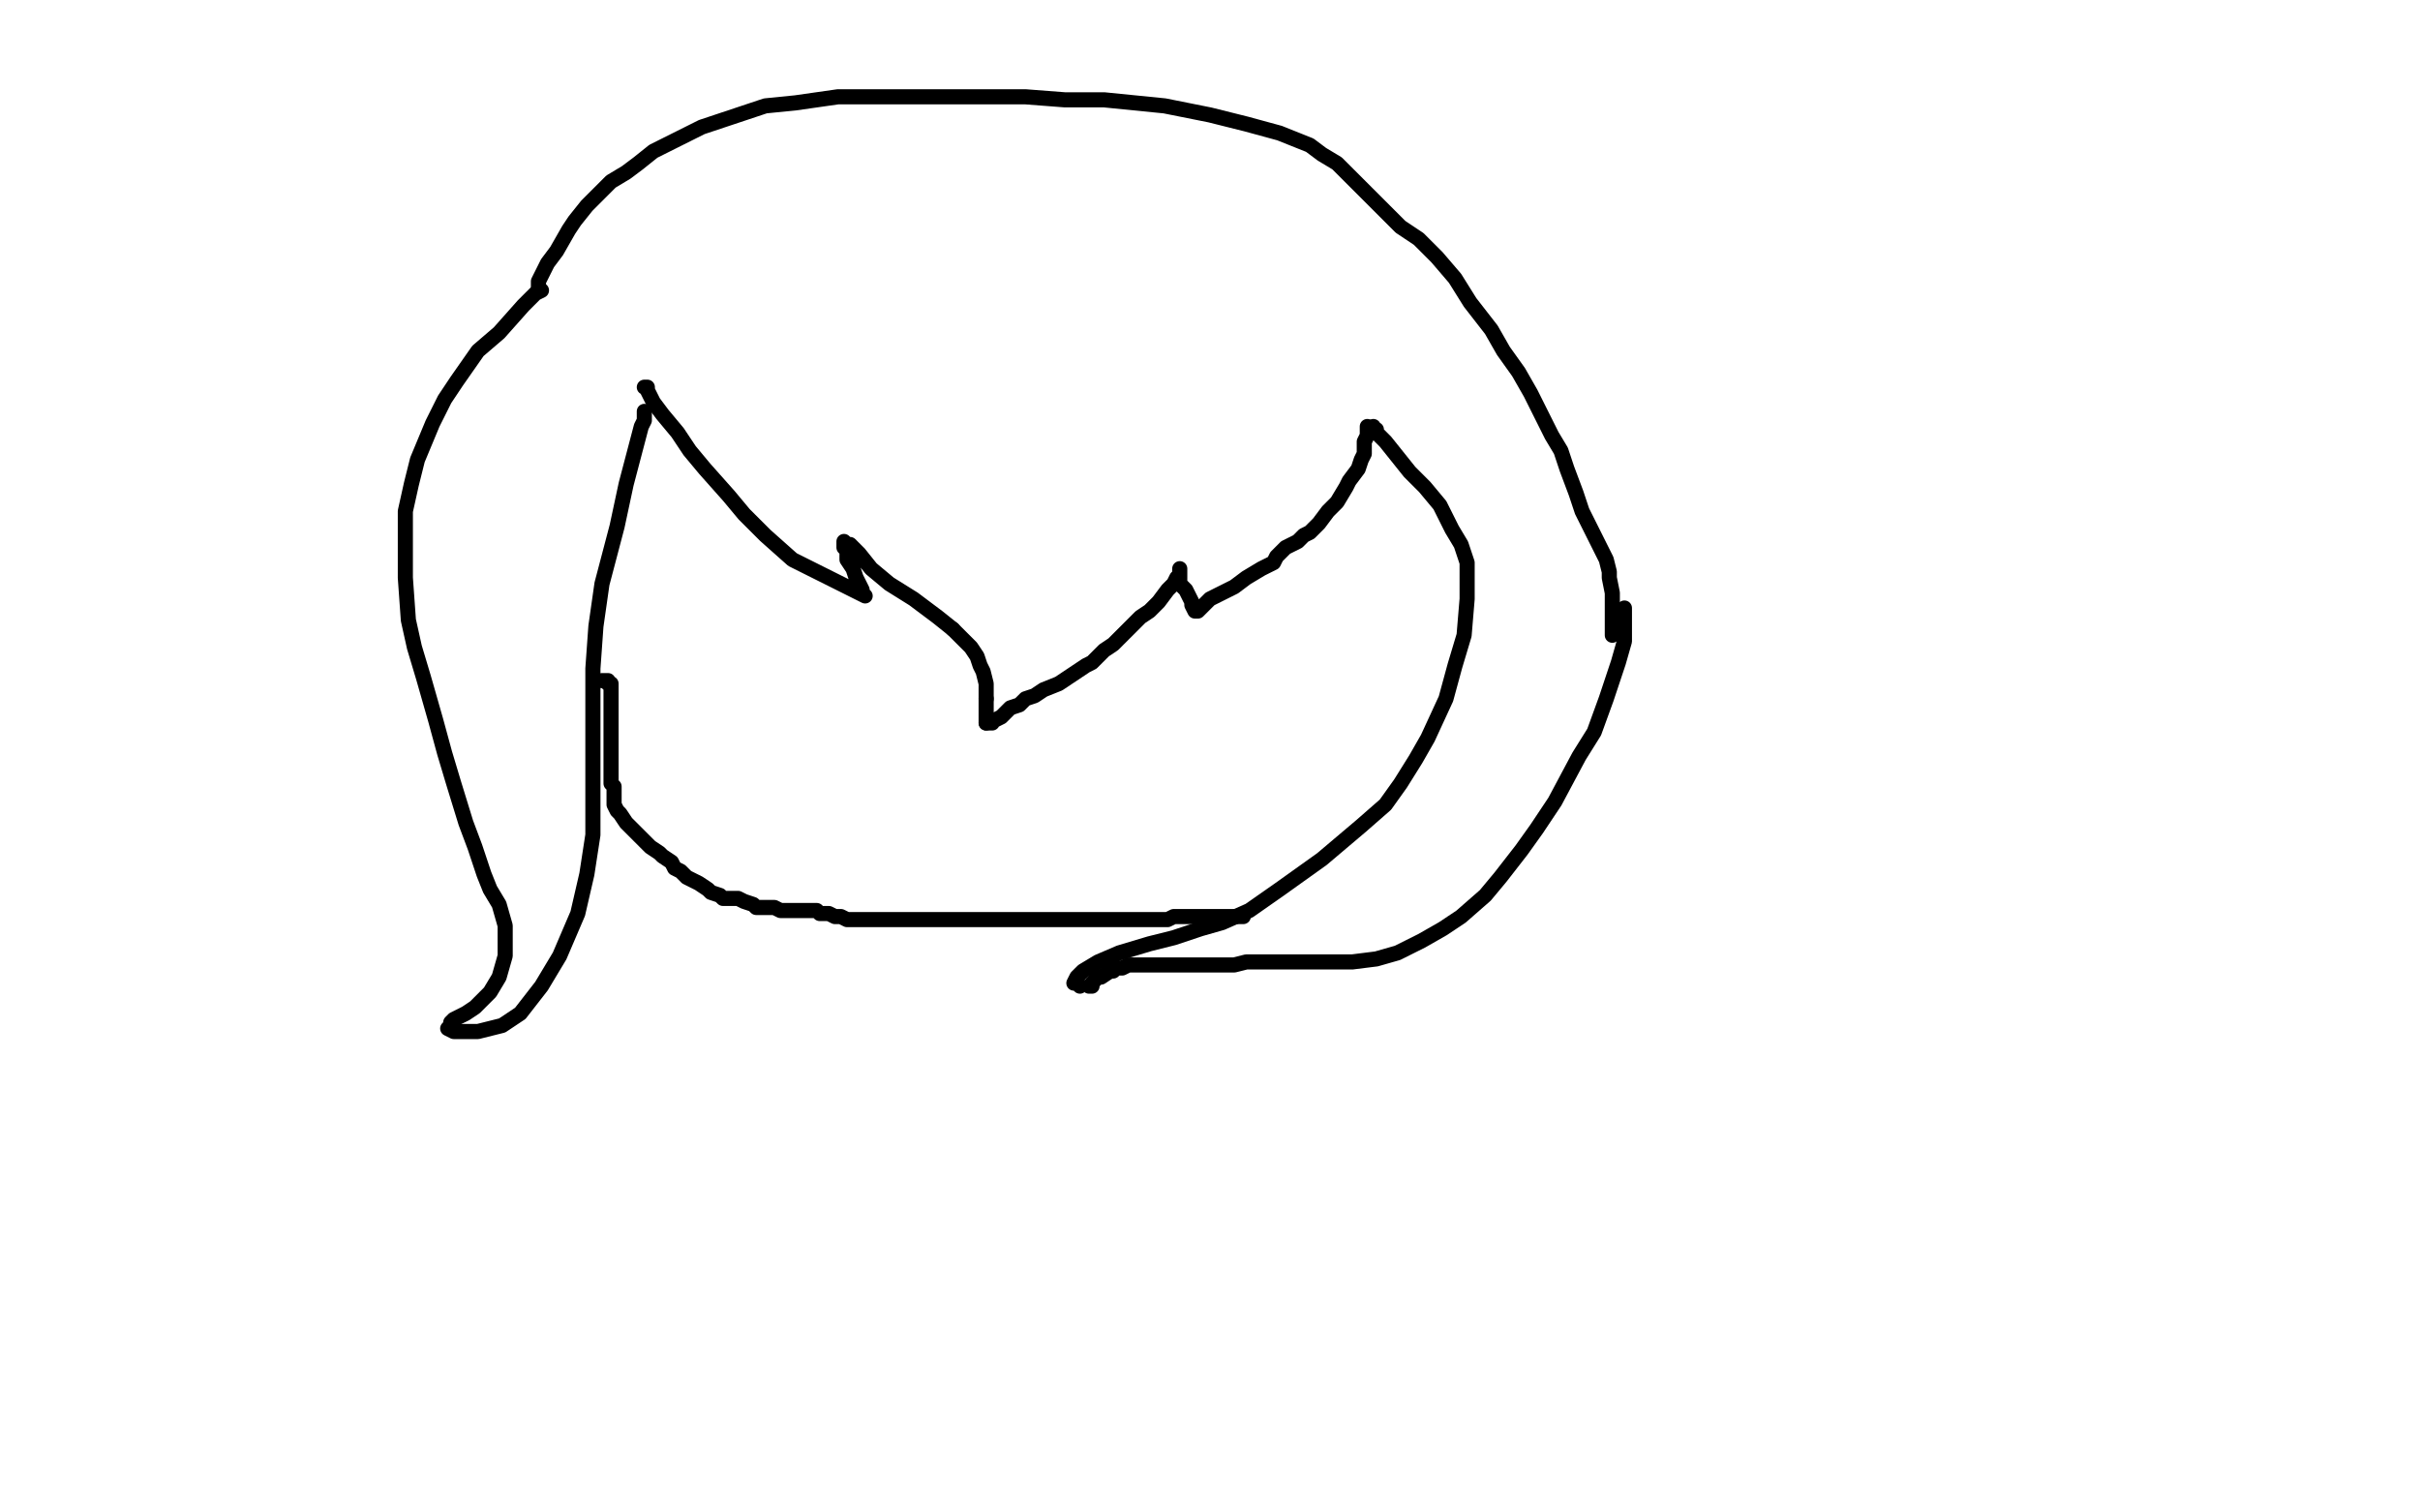 <?xml version="1.0" standalone="no"?>
<!DOCTYPE svg PUBLIC "-//W3C//DTD SVG 1.1//EN"
"http://www.w3.org/Graphics/SVG/1.1/DTD/svg11.dtd">

<svg width="800" height="500" version="1.1" xmlns="http://www.w3.org/2000/svg" xmlns:xlink="http://www.w3.org/1999/xlink" style="stroke-antialiasing: false"><desc>This SVG has been created on https://colorillo.com/</desc><rect x='0' y='0' width='800' height='500' style='fill: rgb(255,255,255); stroke-width:0' /><polyline points="213,128 214,128 214,128 214,129 214,129 216,133 216,133 219,137 219,137 224,143 224,143 228,149 228,149 233,155 233,155 241,164 241,164 246,170 246,170 253,177 253,177 262,185 286,197 285,196 285,195 284,193 283,191 282,188 280,185 280,182 279,181 279,180 279,179 280,180 281,180 282,181 284,183 288,188 294,193 302,198 310,204 315,208" style="fill: none; stroke: #000000; stroke-width: 5; stroke-linejoin: round; stroke-linecap: round; stroke-antialiasing: false; stroke-antialias: 0; opacity: 1.0"/>
<polyline points="326,231 326,232 326,233 326,234 326,235 326,236 326,237 326,238 326,239" style="fill: none; stroke: #000000; stroke-width: 5; stroke-linejoin: round; stroke-linecap: round; stroke-antialiasing: false; stroke-antialias: 0; opacity: 1.0"/>
<polyline points="315,208 319,212 321,214 323,217 324,220 325,222 326,226 326,227 326,230 326,231" style="fill: none; stroke: #000000; stroke-width: 5; stroke-linejoin: round; stroke-linecap: round; stroke-antialiasing: false; stroke-antialias: 0; opacity: 1.0"/>
<polyline points="326,239 327,239 328,239 328,238 329,238 331,237 334,234 337,233 339,231 342,230 345,228 350,226 353,224 356,222 359,220 361,219 363,217 365,215 368,213 370,211 373,208 377,204 380,202 383,199 386,195 388,193 389,191 390,190 390,189 390,188 390,189 390,190 390,193 392,195 394,199 394,200 395,202 396,202 397,201 398,200 400,198 404,196 408,194 412,191 417,188 421,186 422,184 425,181 429,179 431,177 433,176 436,173 439,169 442,166 445,161 446,159 449,155 450,152 451,150 451,148 451,146 452,144 452,142 452,141" style="fill: none; stroke: #000000; stroke-width: 5; stroke-linejoin: round; stroke-linecap: round; stroke-antialiasing: false; stroke-antialias: 0; opacity: 1.0"/>
<polyline points="454,141 454,142 454,142 455,142 455,142 455,143 455,143 458,146 458,146 462,151 462,151 466,156 466,156 471,161 471,161 476,167 476,167 478,171 478,171 480,175 480,175 483,180 483,180 485,186 485,192 485,198 484,210 481,220 478,231 472,244 468,251 463,259 458,266 450,273 437,284 423,294 413,301 404,305 397,307 388,310 380,312 370,315 363,318 358,321 356,323 355,325 356,325 357,326" style="fill: none; stroke: #000000; stroke-width: 5; stroke-linejoin: round; stroke-linecap: round; stroke-antialiasing: false; stroke-antialias: 0; opacity: 1.0"/>
<polyline points="360,326 361,326 361,326 361,325 361,325 363,323 363,323 364,323 364,323 367,321 367,321 368,321 368,321 369,320 369,320 371,320 371,320 373,319 373,319 377,319 377,319 380,319 383,319 386,319 387,319 390,319 392,319 395,319 400,319 403,319 408,319 412,318 416,318 422,318 425,318 433,318 439,318 447,318 455,317 462,315 470,311 477,307 483,303 491,296 496,290 503,281 508,274 514,265 522,250 527,242 531,231 535,219 537,212 537,205 537,202 537,201" style="fill: none; stroke: #000000; stroke-width: 5; stroke-linejoin: round; stroke-linecap: round; stroke-antialiasing: false; stroke-antialias: 0; opacity: 1.0"/>
<polyline points="213,136 213,137 213,137 213,139 213,139 212,141 212,141 207,160 207,160 204,174 204,174 199,193 199,193 197,207 197,207 196,221 196,221 196,230 196,230 196,240 196,240 196,253 196,253 196,262 196,262 196,276 196,276 194,289 191,302 185,316 179,326 172,335 166,339 158,341 153,341 150,341 148,340" style="fill: none; stroke: #000000; stroke-width: 5; stroke-linejoin: round; stroke-linecap: round; stroke-antialiasing: false; stroke-antialias: 0; opacity: 1.0"/>
<polyline points="149,339 149,338 149,338 150,337 150,337 154,335 154,335 157,333 157,333 159,331 159,331 162,328 162,328 165,323 165,323 167,316 167,316 167,311 167,311 167,306 167,306 165,299 165,299 162,294 162,294 160,289 160,289 157,280 157,280 154,272 154,272 150,259 147,249 144,238 140,224 137,214 135,205 134,191 134,182 134,169 136,160 138,152 143,140 147,132 151,126 158,116 165,110 173,101 177,97 179,96" style="fill: none; stroke: #000000; stroke-width: 5; stroke-linejoin: round; stroke-linecap: round; stroke-antialiasing: false; stroke-antialias: 0; opacity: 1.0"/>
<polyline points="178,95 178,94 178,94 178,93 178,93 179,91 179,91 181,87 181,87 184,83 184,83 188,76 188,76 190,73 190,73 194,68 194,68 198,64 198,64 202,60 207,57 211,54 216,50 224,46 232,42 241,39 253,35 263,34 277,32 287,32 297,32 311,32 323,32 339,32 352,33 365,33 385,35 400,38 412,41 423,44 428,46 433,48 437,51 442,54 446,58 449,61 455,67 463,75 469,79 475,85 481,92 486,100 493,109 497,116 502,123 506,130 509,136 513,144 516,149 518,155 521,163 523,169 526,175 528,179 530,183 531,185 532,189 532,191 533,196 533,199 533,203 533,206 533,207 533,208 533,209 533,210" style="fill: none; stroke: #000000; stroke-width: 5; stroke-linejoin: round; stroke-linecap: round; stroke-antialiasing: false; stroke-antialias: 0; opacity: 1.0"/>
<polyline points="199,225 200,225 200,225 201,225 201,225 201,226 201,226 202,226 202,226 202,227 202,227 202,230 202,230 202,232 202,232 202,234 202,234 202,237 202,237 202,240 202,240 202,242 202,244 202,246 202,248 202,250 202,252 202,254 202,256 202,259 203,260 203,263 203,264 203,266 204,268 205,269 207,272 209,274 211,276 213,278 215,280 218,282 219,283 222,285 223,287 225,288 227,290 229,291 231,292 234,294 235,295 238,296 239,297 240,297 242,297 244,297 246,298 249,299 250,300 252,300 253,300 255,300 256,300 258,301 259,301 260,301 262,301 264,301 266,301 268,301 270,301 271,302 272,302 273,302 274,302 276,303 278,303 280,304 282,304 285,304 288,304 291,304 293,304 296,304 299,304 303,304 305,304 307,304 310,304 312,304 314,304 316,304 318,304 321,304 324,304 327,304 331,304 334,304 338,304 341,304 347,304 350,304 354,304 358,304 361,304 363,304 365,304 367,304 368,304 370,304 372,304 374,304 376,304 379,304 381,304 386,304 388,303 390,303 391,303 394,303 395,303 396,303 397,303 398,303 399,303 404,303 407,303 409,303 411,303" style="fill: none; stroke: #000000; stroke-width: 5; stroke-linejoin: round; stroke-linecap: round; stroke-antialiasing: false; stroke-antialias: 0; opacity: 1.0"/>
</svg>
